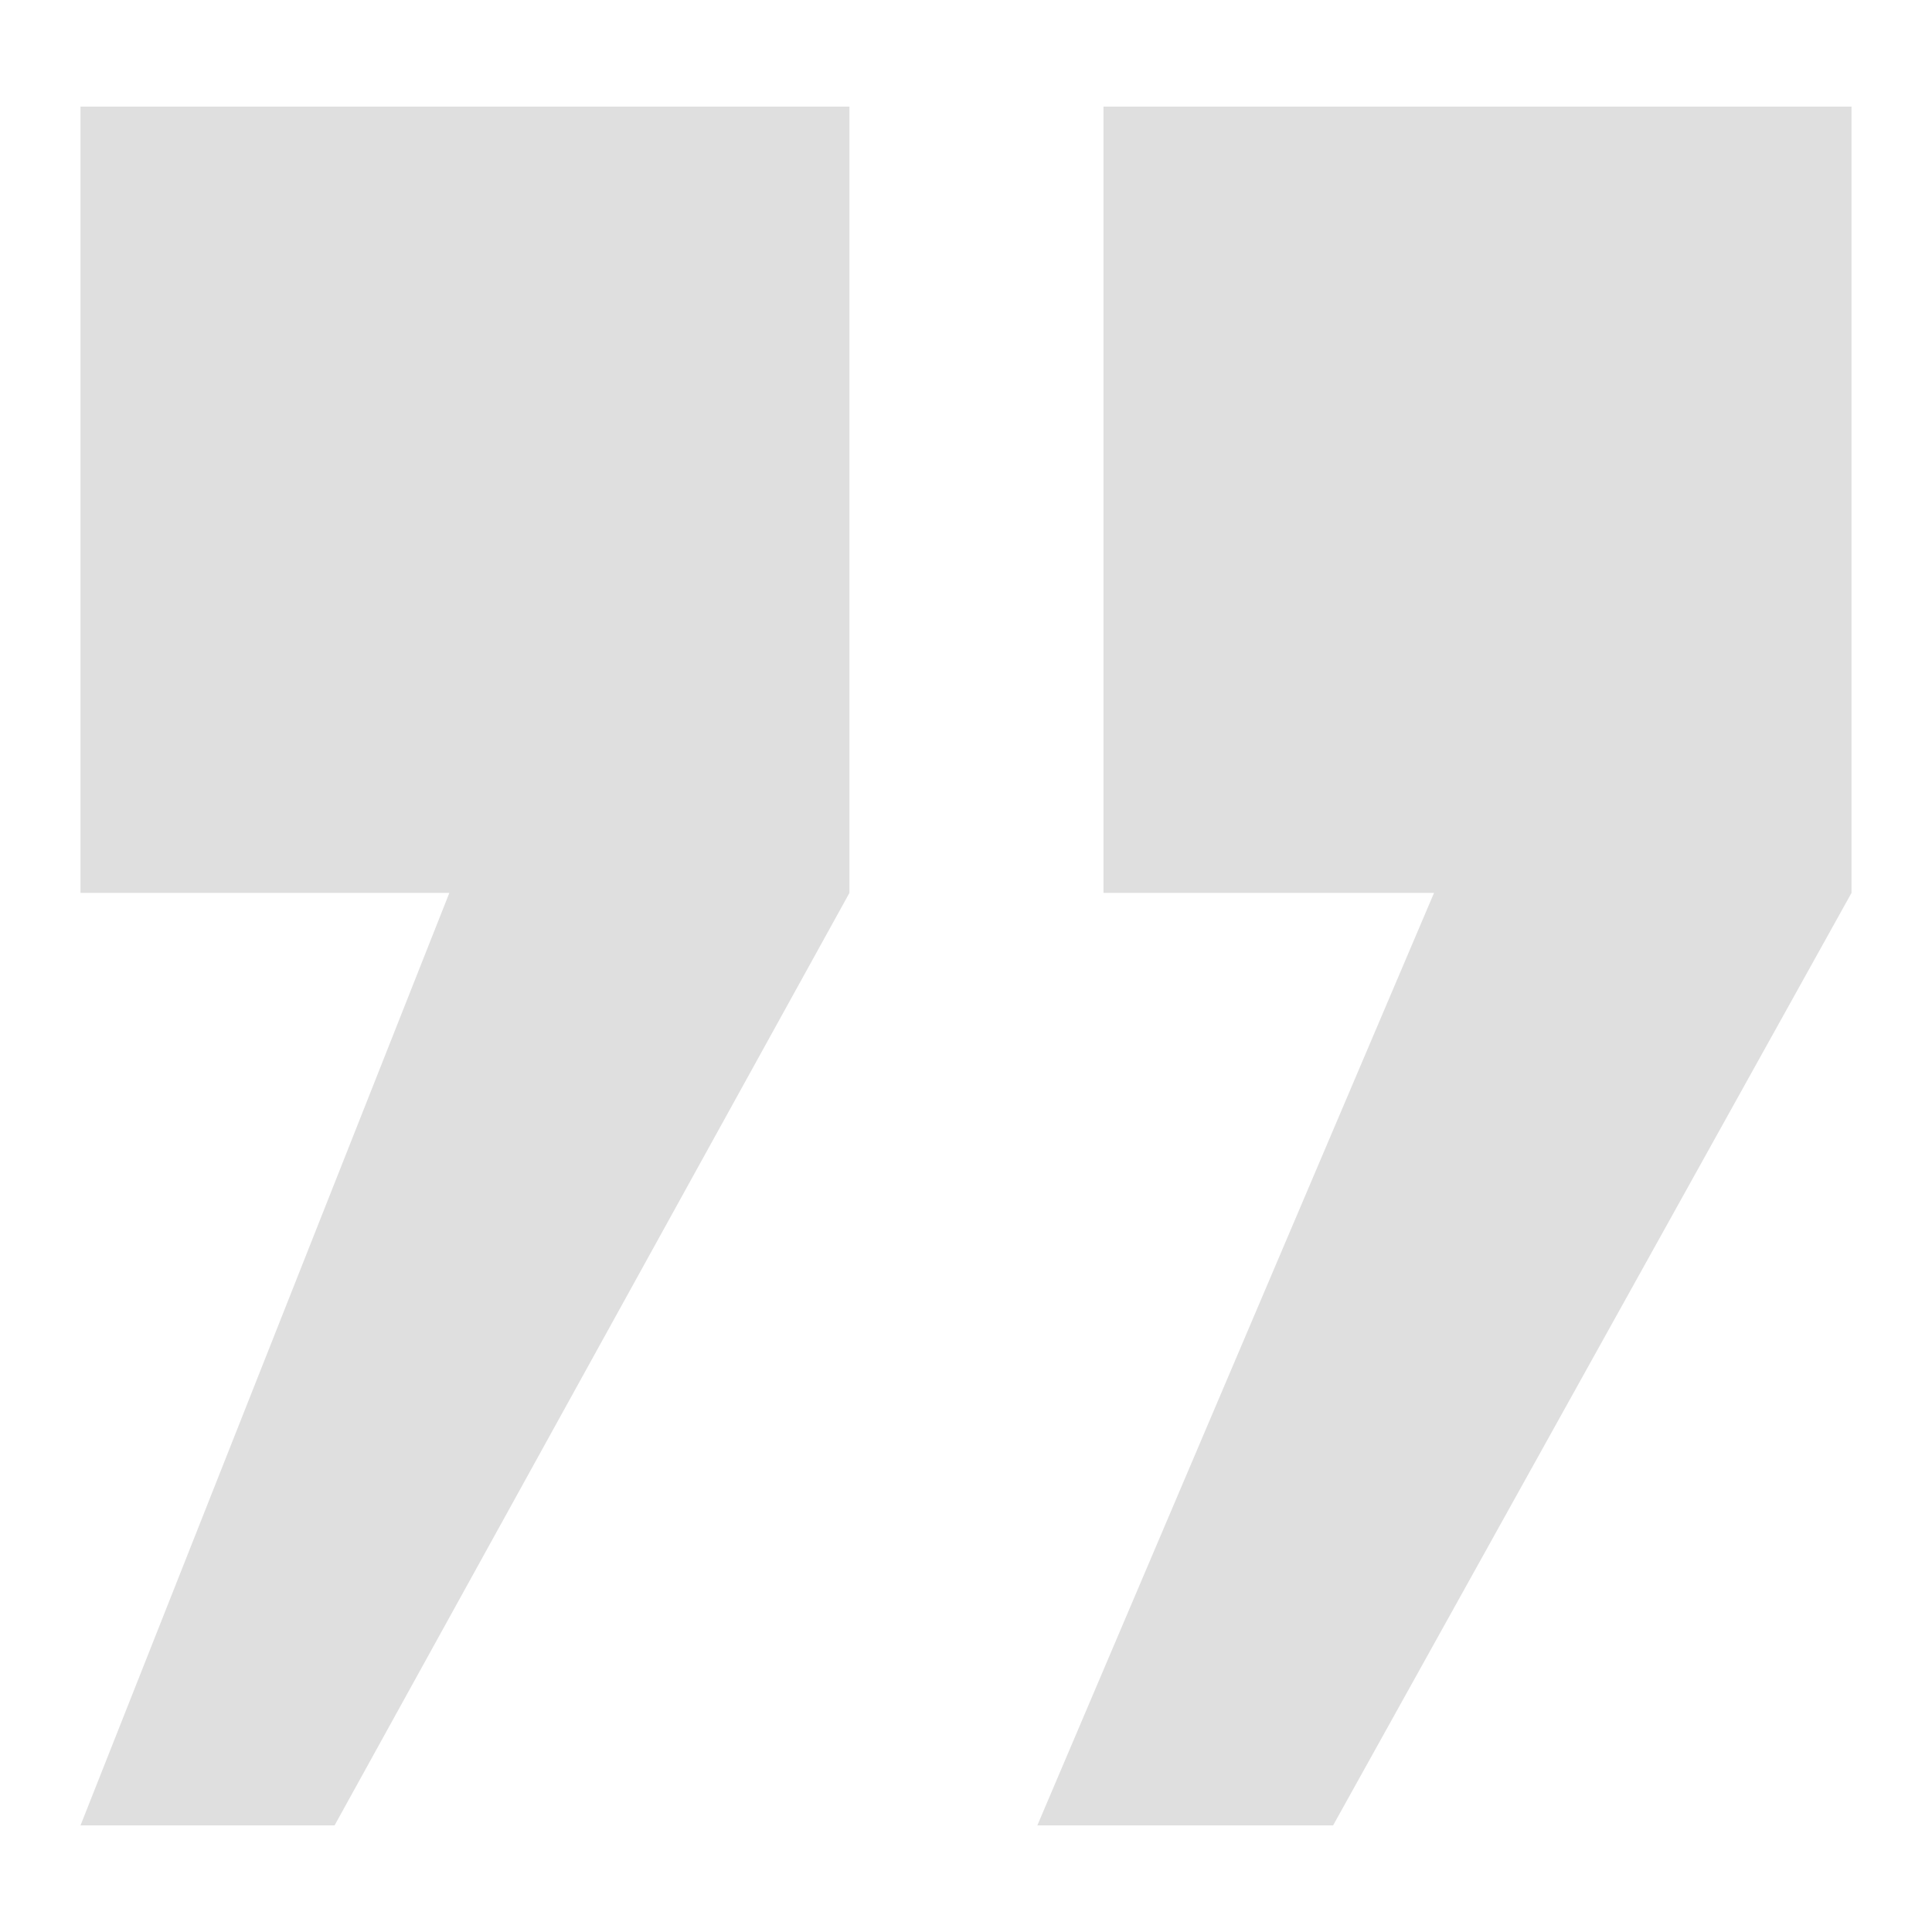 <?xml version="1.0" encoding="UTF-8"?><svg id="a" xmlns="http://www.w3.org/2000/svg" width="120" height="120" viewBox="0 0 120 120"><path id="b" d="m115,6.62v48.84l-32.2,57.92h-18.37l24.64-57.92h-20.53V6.62h46.46Zm-62.24,0v48.84l-31.98,57.92H5l22.91-57.92H5V6.62h47.76Z" style="fill:#dfdfdf;"/></svg>